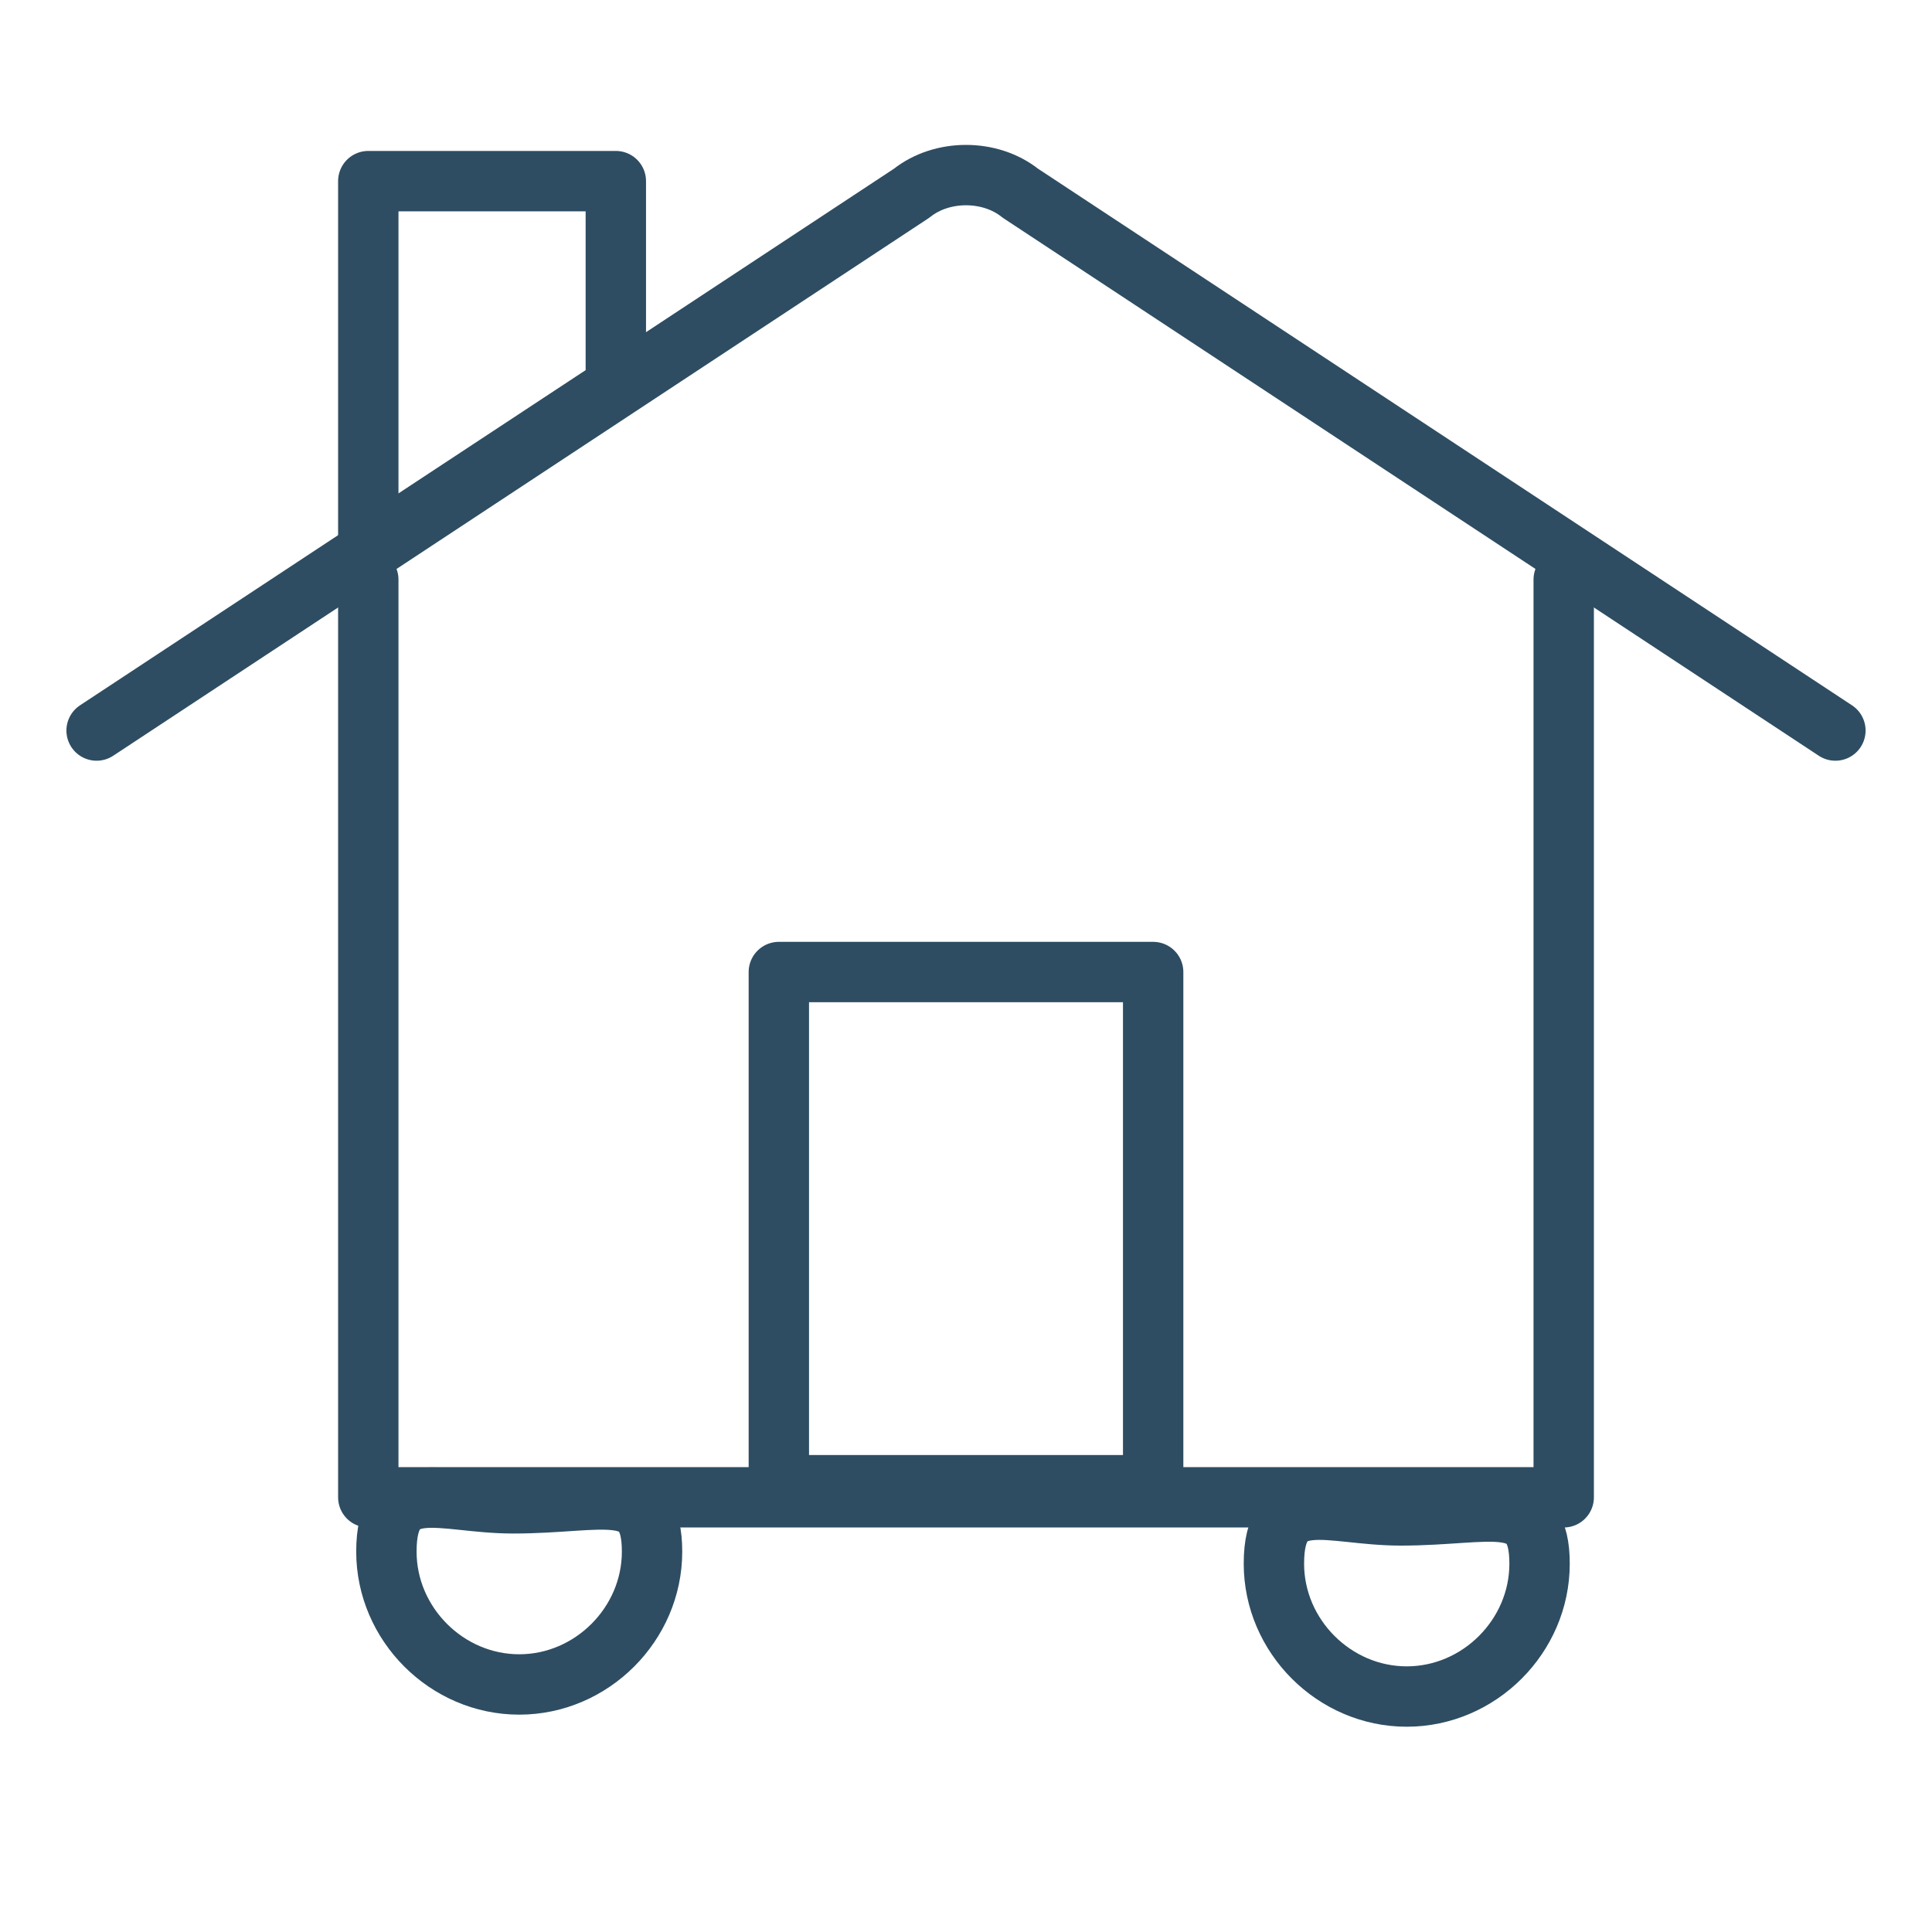 <?xml version="1.0" encoding="utf-8"?>
<!-- Generator: Adobe Illustrator 19.0.0, SVG Export Plug-In . SVG Version: 6.00 Build 0)  -->
<svg version="1.1" id="Layer_1" xmlns="http://www.w3.org/2000/svg" xmlns:xlink="http://www.w3.org/1999/xlink" x="0px" y="0px"
	 viewBox="0 0 32 32" style="enable-background:new 0 0 32 32;" xml:space="preserve">
<style type="text/css">
	.st0{display:none;}
	.st1{display:inline;}
	.st2{fill:none;stroke:#2E4D62;stroke-width:2;stroke-linecap:round;stroke-linejoin:round;stroke-miterlimit:10;}
	.st3{display:inline;fill:none;stroke:#2E4D62;stroke-width:2;stroke-linecap:round;stroke-linejoin:round;stroke-miterlimit:10;}
	.st4{display:none;fill:none;stroke:#2E4D62;stroke-linecap:round;stroke-linejoin:round;stroke-miterlimit:10;}
	.st5{fill:none;stroke:#2E4D62;stroke-linecap:round;stroke-linejoin:round;stroke-miterlimit:10;}
	.st6{display:inline;fill:none;stroke:#2E4D62;stroke-linecap:round;stroke-linejoin:round;stroke-miterlimit:10;}
</style>
<g id="XMLID_2_" class="st0">
	<g id="XMLID_4_" class="st1">
		<g id="XMLID_5_">
			<polyline id="XMLID_9_" class="st2" points="26.1,11.7 26.1,27.1 5.9,27.1 5.9,11.7 			"/>
			<g id="XMLID_7_">
				<path id="XMLID_8_" class="st2" d="M30.6,14.1l-13.7-9c-0.6-0.4-1.3-0.4-1.8,0l-13.7,9"/>
			</g>
			<polygon id="XMLID_6_" class="st2" points="5.9,11.2 10.1,8.4 10.1,4.9 5.9,4.9 			"/>
		</g>
	</g>
	<rect id="XMLID_3_" x="12.8" y="18.3" class="st3" width="6.3" height="8.7"/>
</g>
<line id="XMLID_21_" class="st4" x1="9.1" y1="2.6" x2="1" y2="10.4"/>
<g id="XMLID_23_" class="st0">
	<g id="XMLID_26_" class="st1">
		<rect id="XMLID_20_" x="15.6" y="12.3" class="st5" width="12.9" height="16.2"/>
		<rect id="XMLID_19_" x="18.8" y="15.5" class="st5" width="3.2" height="3.2"/>
		<rect id="XMLID_18_" x="18.8" y="15.5" class="st5" width="3.2" height="3.2"/>
		<rect id="XMLID_17_" x="22" y="15.5" class="st5" width="3.2" height="3.2"/>
		<g id="XMLID_33_">
			<rect id="XMLID_16_" x="5.9" y="11.5" class="st5" width="3.2" height="4.6"/>
		</g>
		<g id="XMLID_31_">
			<rect id="XMLID_15_" x="9.1" y="11.5" class="st5" width="3.2" height="4.6"/>
		</g>
		<line id="XMLID_14_" class="st5" x1="2.6" y1="19" x2="15.6" y2="19"/>
		<rect id="XMLID_13_" x="20.4" y="22.7" class="st5" width="3.2" height="5.8"/>
		<rect id="XMLID_12_" x="7.5" y="22.7" class="st5" width="3.2" height="5.8"/>
		<polyline id="XMLID_11_" class="st5" points="12.4,5.8 24.6,5.8 31,12.3 15.6,12.3 15.5,9.1 9.1,2.6 2.6,9.1 2.6,28.5 15.6,28.5 
					"/>
	</g>
	<line id="XMLID_10_" class="st6" x1="15.5" y1="9.1" x2="2.6" y2="9.1"/>
	<line id="XMLID_1_" class="st6" x1="9.1" y1="2.6" x2="17.2" y2="10.4"/>
</g>
<g id="XMLID_32_">
	<g id="XMLID_39_">
		<g id="XMLID_40_">
			<polyline id="XMLID_29_" class="st5" points="25.9,9.6 25.9,24.8 6.1,24.8 6.1,9.6 			"/>
			<g id="XMLID_42_">
				<path id="XMLID_28_" class="st5" d="M30.4,12.1L16.9,3.2c-0.5-0.4-1.3-0.4-1.8,0L1.6,12.1"/>
			</g>
			<polygon id="XMLID_27_" class="st5" points="6.1,9.1 10.2,6.4 10.2,3 6.1,3 			"/>
		</g>
	</g>
	<rect id="XMLID_25_" x="12.9" y="16.1" class="st5" width="6.2" height="8.5"/>
	<g id="XMLID_36_">
		<path id="XMLID_24_" class="st5" d="M25.5,25.9c0-1.2-0.8-0.8-2.3-0.8c-1.2,0-2.1-0.5-2.1,0.8c0,1.2,1,2.2,2.2,2.2
			C24.5,28.1,25.5,27.1,25.5,25.9z"/>
	</g>
	<g id="XMLID_34_">
		<path id="XMLID_22_" class="st5" d="M10.8,25.7c0-1.2-0.8-0.8-2.3-0.8c-1.2,0-2.1-0.5-2.1,0.8c0,1.2,1,2.2,2.2,2.2
			C9.8,27.9,10.8,26.9,10.8,25.7z"/>
	</g>
</g>
</svg>
